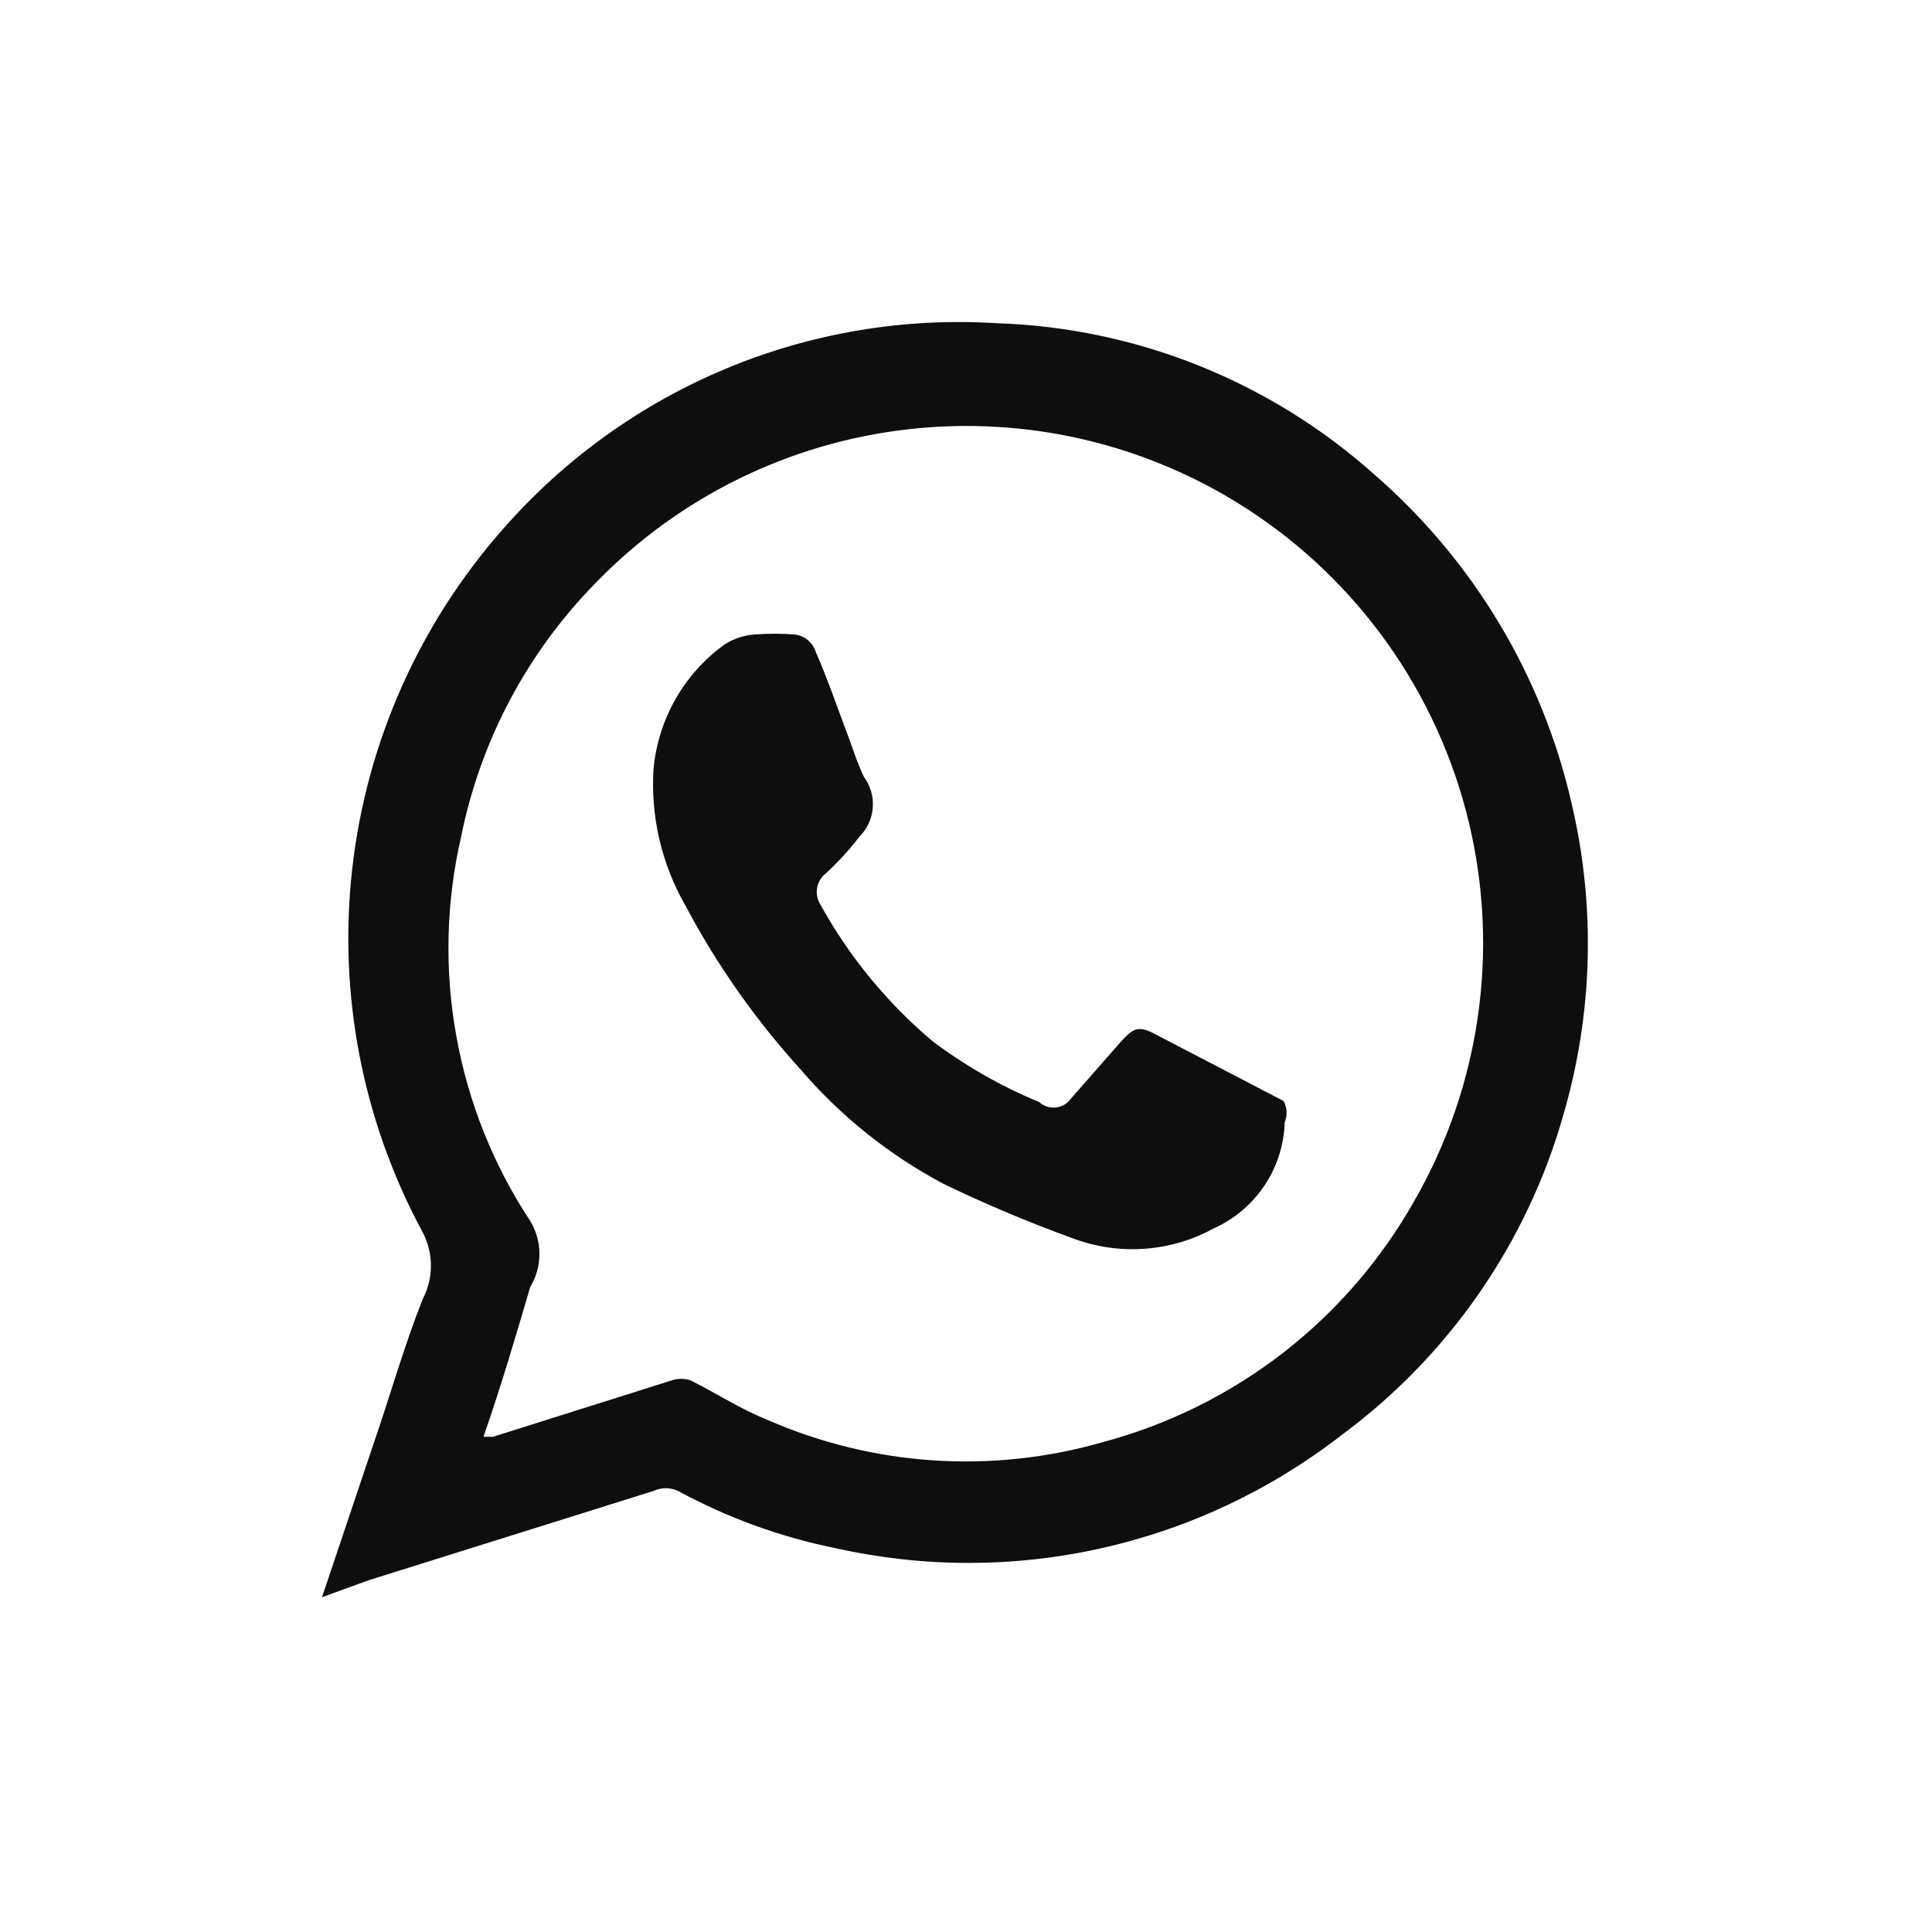 <svg width="24" height="24" viewBox="0 0 24 24" fill="none" xmlns="http://www.w3.org/2000/svg">
<path d="M4 19.841L4.634 17.954C4.845 17.346 5.016 16.726 5.254 16.132C5.319 16.005 5.353 15.865 5.353 15.723C5.353 15.581 5.319 15.44 5.254 15.314C4.503 13.928 4.197 12.345 4.377 10.78C4.556 9.214 5.213 7.742 6.257 6.562C7.016 5.698 7.962 5.019 9.024 4.577C10.085 4.135 11.234 3.943 12.382 4.015C14.121 4.072 15.785 4.74 17.081 5.902C18.306 6.969 19.162 8.397 19.523 9.981C19.825 11.262 19.788 12.599 19.417 13.862C18.964 15.448 17.998 16.84 16.672 17.822C15.793 18.506 14.775 18.987 13.688 19.231C12.602 19.476 11.475 19.476 10.389 19.234C9.701 19.096 9.038 18.855 8.422 18.521C8.374 18.499 8.323 18.487 8.27 18.487C8.218 18.487 8.166 18.499 8.118 18.521L4.581 19.63L4 19.841ZM6.006 17.848H6.125L8.343 17.148C8.42 17.122 8.503 17.122 8.58 17.148C8.897 17.307 9.201 17.505 9.531 17.637C10.846 18.214 12.322 18.312 13.702 17.914C14.514 17.697 15.274 17.32 15.938 16.806C16.602 16.291 17.157 15.649 17.569 14.918C18.388 13.492 18.63 11.807 18.245 10.208C17.859 8.61 16.876 7.22 15.497 6.325C14.249 5.515 12.758 5.164 11.279 5.333C9.8 5.501 8.426 6.178 7.392 7.249C6.546 8.113 5.968 9.204 5.729 10.39C5.541 11.203 5.52 12.046 5.668 12.867C5.815 13.689 6.128 14.472 6.587 15.168C6.662 15.292 6.701 15.433 6.701 15.578C6.701 15.722 6.662 15.863 6.587 15.987C6.416 16.568 6.231 17.201 6.006 17.848Z" fill="#0E0E0E"/>
<path d="M15.959 13.941C15.951 14.222 15.863 14.495 15.707 14.728C15.55 14.962 15.331 15.147 15.074 15.261C14.808 15.407 14.513 15.493 14.21 15.513C13.906 15.534 13.602 15.488 13.319 15.38C12.775 15.183 12.242 14.958 11.722 14.707C11.049 14.35 10.449 13.871 9.953 13.294C9.39 12.675 8.906 11.988 8.514 11.248C8.22 10.736 8.082 10.148 8.118 9.559C8.145 9.254 8.237 8.959 8.387 8.692C8.537 8.426 8.742 8.195 8.989 8.014C9.103 7.937 9.235 7.892 9.372 7.882C9.539 7.869 9.707 7.869 9.873 7.882C9.935 7.89 9.992 7.915 10.039 7.955C10.086 7.995 10.12 8.048 10.137 8.107C10.27 8.41 10.375 8.714 10.494 9.031C10.613 9.347 10.639 9.453 10.732 9.651C10.813 9.76 10.852 9.895 10.842 10.03C10.833 10.166 10.775 10.294 10.679 10.39C10.552 10.556 10.41 10.711 10.256 10.852C10.2 10.896 10.162 10.96 10.15 11.031C10.138 11.102 10.152 11.174 10.19 11.235C10.548 11.884 11.022 12.461 11.589 12.938C11.996 13.243 12.44 13.496 12.909 13.69C12.958 13.735 13.022 13.759 13.088 13.759C13.154 13.759 13.217 13.735 13.266 13.69L13.926 12.938C14.071 12.779 14.137 12.74 14.322 12.832L15.945 13.677C15.967 13.717 15.98 13.762 15.982 13.807C15.985 13.853 15.976 13.899 15.959 13.941Z" fill="#0E0E0E"/>
</svg>
